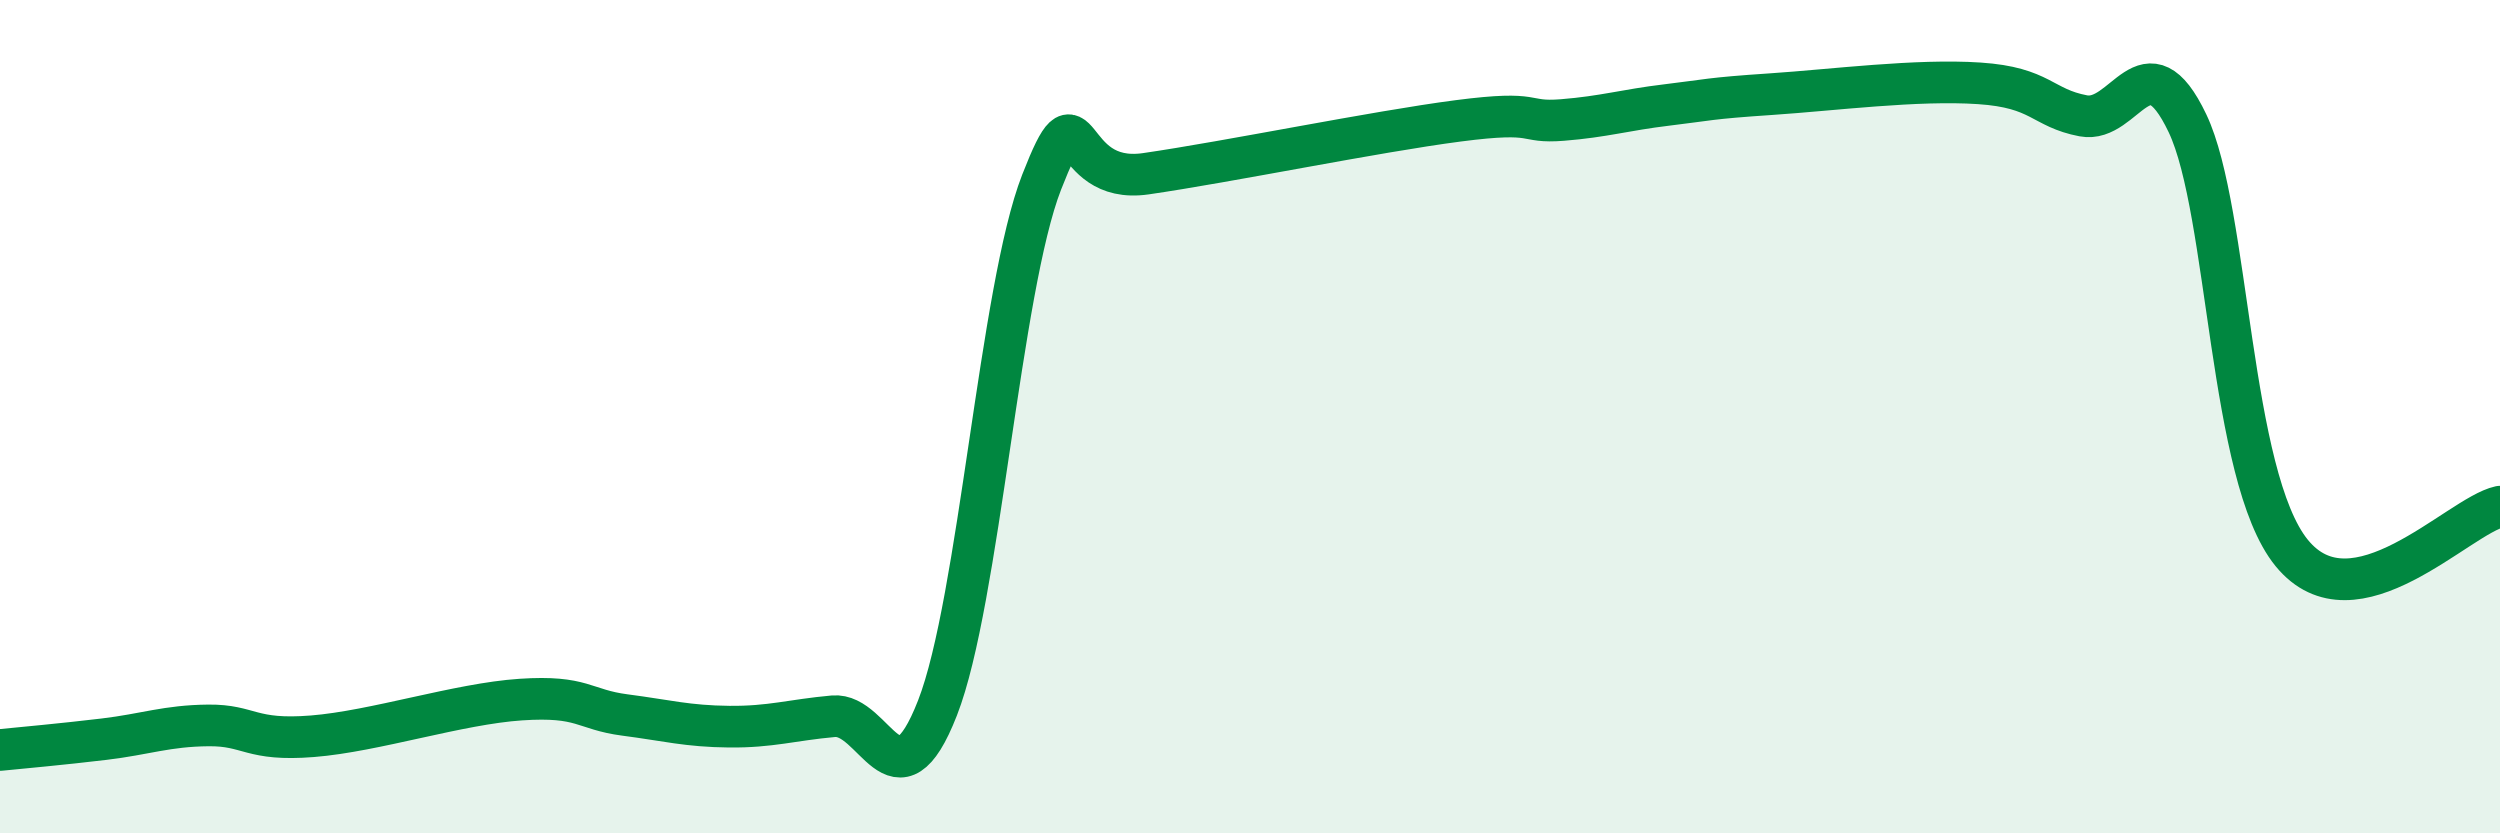 
    <svg width="60" height="20" viewBox="0 0 60 20" xmlns="http://www.w3.org/2000/svg">
      <path
        d="M 0,18 C 0.5,17.95 1.5,17.86 2.5,17.74 C 3.5,17.62 4,17.42 5,17.41 C 6,17.4 6,17.79 7.5,17.67 C 9,17.55 11,16.89 12.5,16.79 C 14,16.69 14,17.03 15,17.16 C 16,17.29 16.5,17.43 17.5,17.44 C 18.5,17.45 19,17.28 20,17.19 C 21,17.1 21.5,19.55 22.5,16.99 C 23.5,14.43 24,6.93 25,4.37 C 26,1.81 25.5,4.46 27.5,4.17 C 29.5,3.88 33,3.16 35,2.9 C 37,2.64 36.5,2.96 37.5,2.88 C 38.5,2.8 39,2.64 40,2.52 C 41,2.4 41,2.36 42.5,2.26 C 44,2.16 46,1.9 47.5,2 C 49,2.1 49,2.59 50,2.78 C 51,2.97 51.5,0.86 52.5,2.96 C 53.5,5.06 53.5,11.43 55,13.27 C 56.5,15.11 59,12.38 60,12.16L60 20L0 20Z"
        fill="#008740"
        opacity="0.1"
        stroke-linecap="round"
        stroke-linejoin="round"
      />
      <path
        d="M 0,18 C 0.5,17.95 1.5,17.86 2.5,17.74 C 3.5,17.62 4,17.42 5,17.41 C 6,17.4 6,17.79 7.5,17.67 C 9,17.55 11,16.89 12.5,16.79 C 14,16.69 14,17.03 15,17.16 C 16,17.29 16.5,17.43 17.5,17.44 C 18.5,17.45 19,17.28 20,17.19 C 21,17.1 21.5,19.55 22.5,16.99 C 23.5,14.43 24,6.93 25,4.37 C 26,1.81 25.5,4.46 27.5,4.17 C 29.5,3.88 33,3.16 35,2.9 C 37,2.64 36.5,2.96 37.5,2.88 C 38.5,2.8 39,2.64 40,2.52 C 41,2.4 41,2.36 42.5,2.26 C 44,2.16 46,1.9 47.5,2 C 49,2.1 49,2.59 50,2.78 C 51,2.97 51.5,0.86 52.5,2.96 C 53.5,5.06 53.5,11.43 55,13.27 C 56.5,15.11 59,12.38 60,12.16"
        stroke="#008740"
        stroke-width="1"
        fill="none"
        stroke-linecap="round"
        stroke-linejoin="round"
      />
    </svg>
  